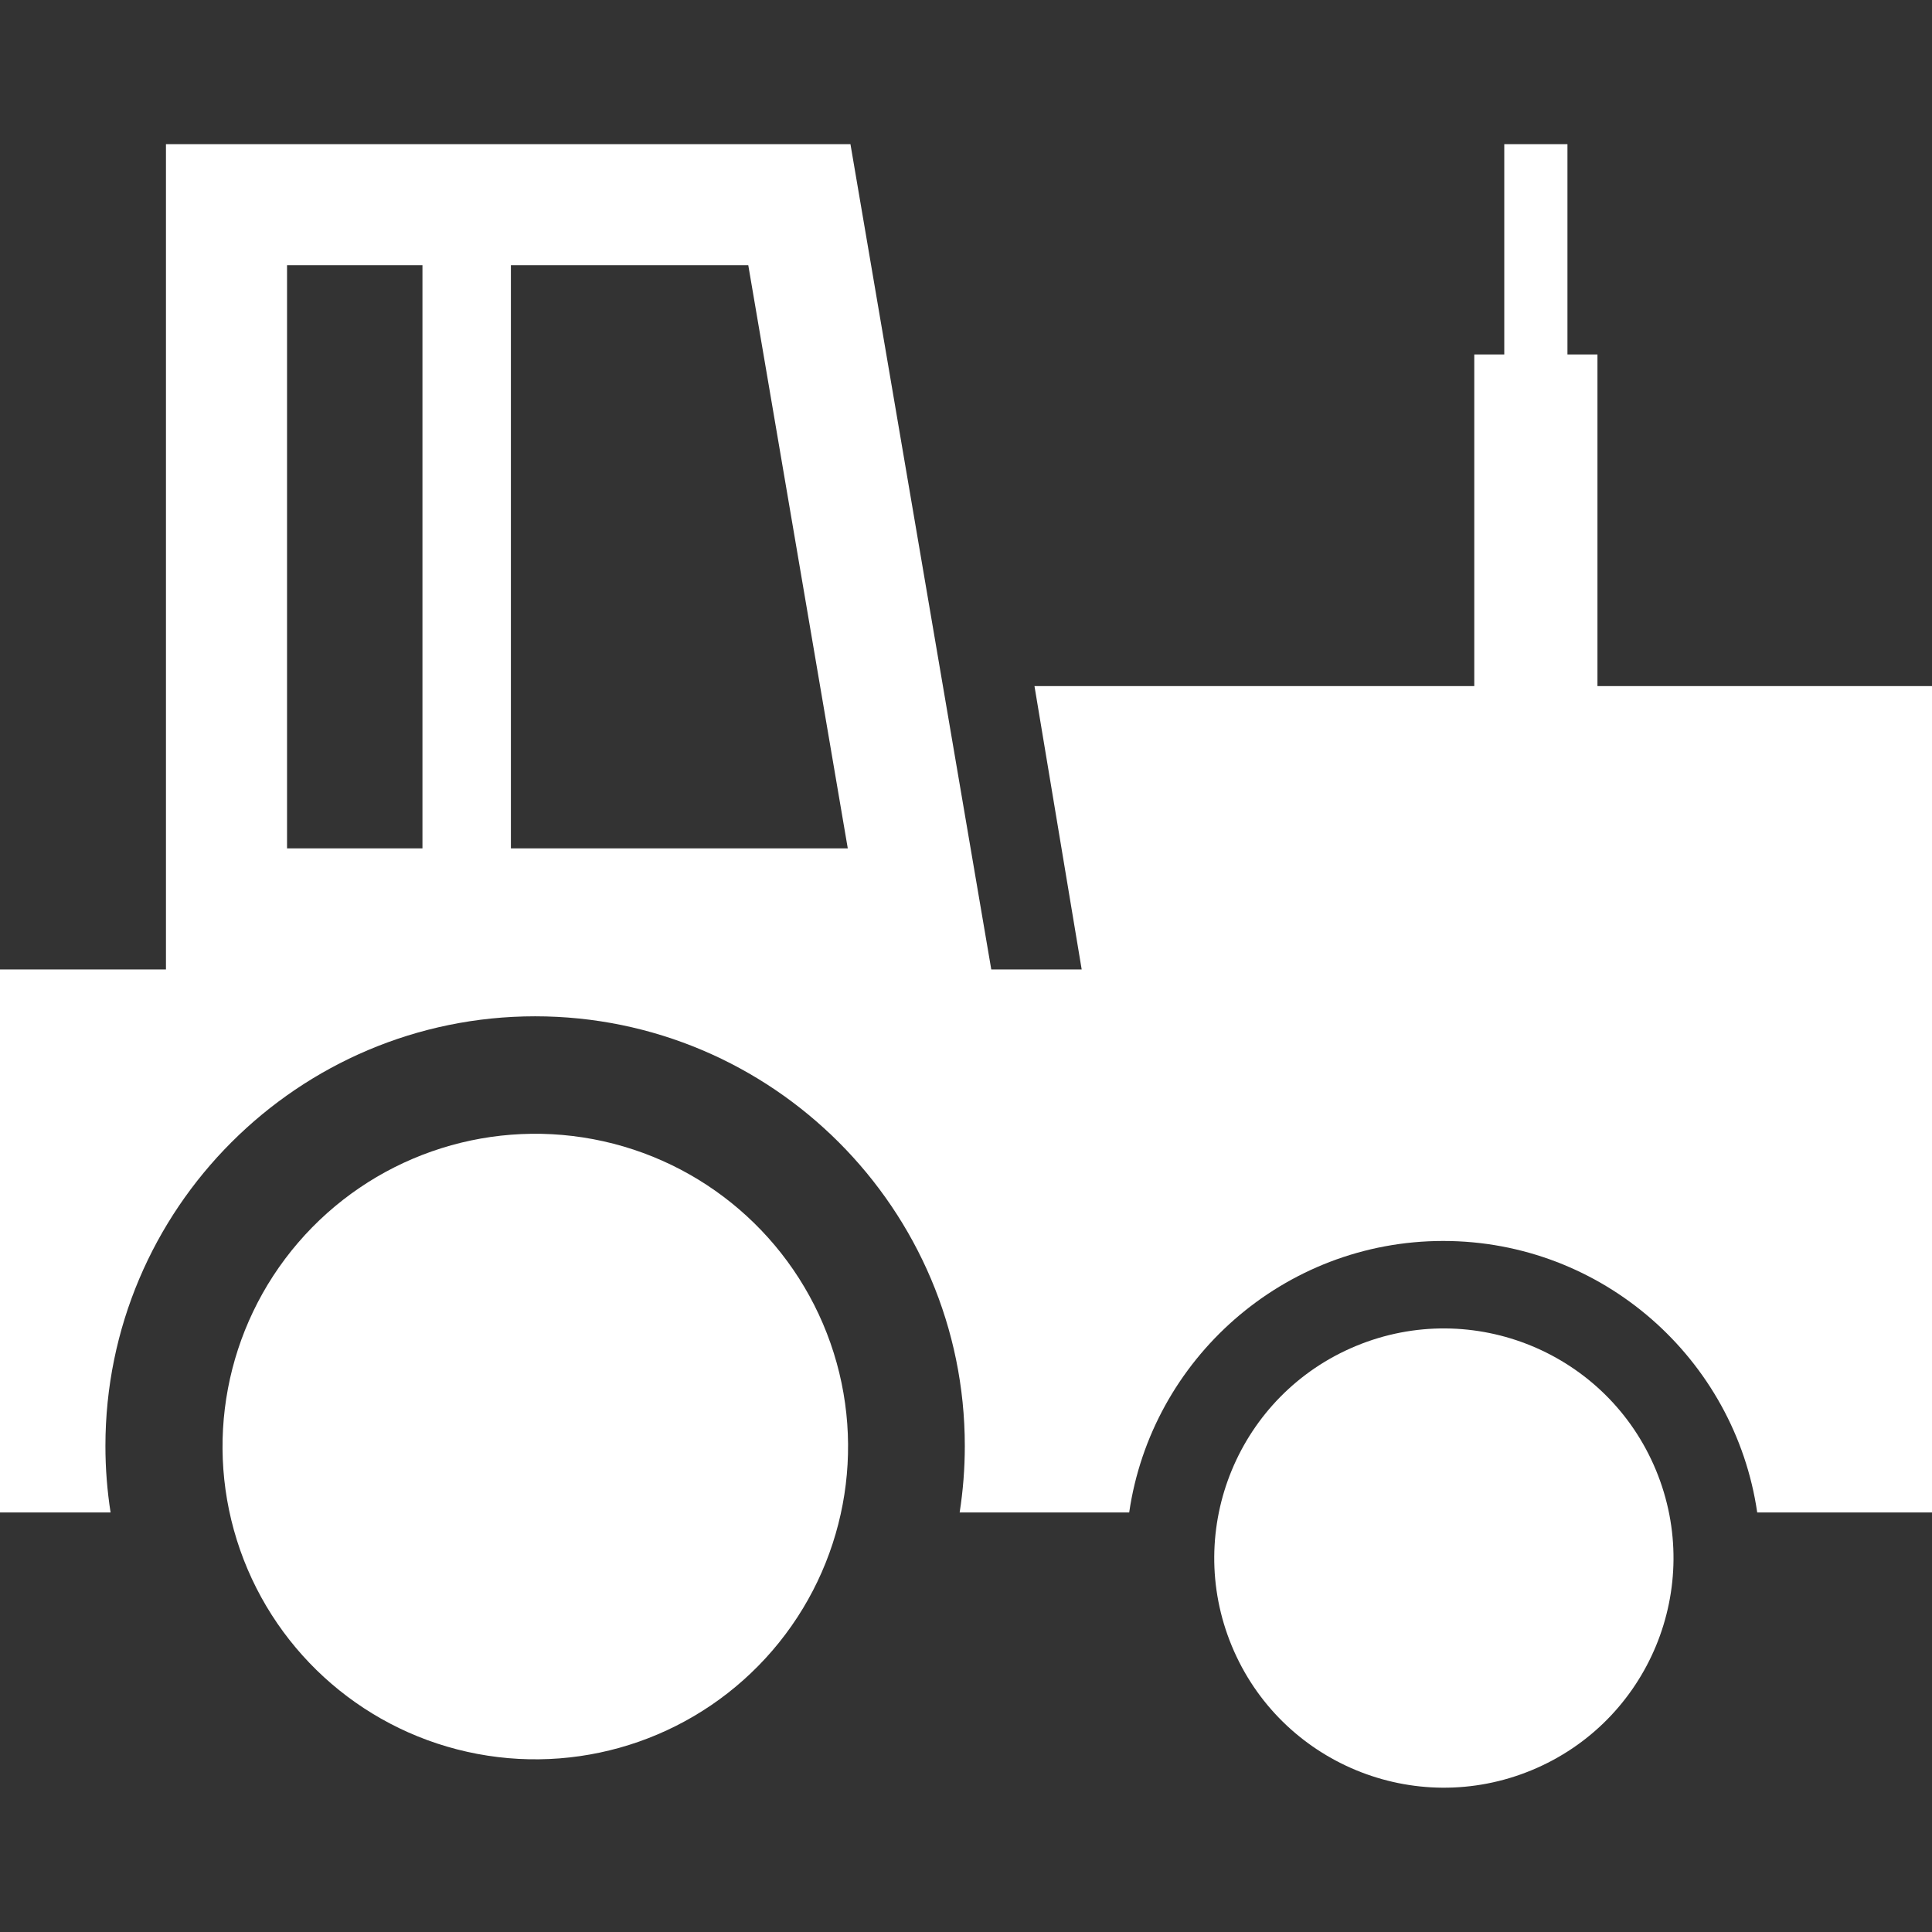 <?xml version="1.0" encoding="utf-8"?>
<!-- Generator: Adobe Illustrator 25.3.1, SVG Export Plug-In . SVG Version: 6.00 Build 0)  -->
<svg version="1.1" id="Layer_1" xmlns="http://www.w3.org/2000/svg" xmlns:xlink="http://www.w3.org/1999/xlink" x="0px" y="0px"
	 viewBox="0 0 300 300" style="enable-background:new 0 0 300 300;" xml:space="preserve">
<rect x="0" y="0" width="300" height="300" fill="#333333" stroke="none"/>
<style type="text/css">
	.st0{fill:#FFFFFF;}
</style>
<g>
	
		<ellipse transform="matrix(0.944 -0.331 0.331 0.944 -69.639 40.162)" class="st0" cx="83.093" cy="224.535" rx="48.55" ry="48.55"/>
	<path class="st0" d="M300,150.537v-43.998h-51.948V55.04h-4.659v-32.657h-9.81v32.657h-4.659
		v51.499h-68.291l7.331,43.998h-14.039L132.057,22.382H25.77v128.154H0v84.319h17.171
		c-0.525-3.365-0.801-6.81-0.801-10.32c0-36.792,29.932-66.724,66.723-66.724
		s66.723,29.932,66.723,66.724c0,3.51-0.276,6.955-0.801,10.32h26.326
		c3.463-23.81,24.005-42.159,48.76-42.159c24.755,0,45.297,18.349,48.76,42.159H300
		V150.537L300,150.537z M131.643,131.735H79.332V41.183h36.86L131.643,131.735z
		 M44.571,41.183h21.028v90.552H44.571V41.183z"/>
	
		<ellipse transform="matrix(0.924 -0.383 0.383 0.924 -75.542 104.179)" class="st0" cx="224.101" cy="241.977" rx="35.64" ry="35.64"/>
</g>
</svg>
